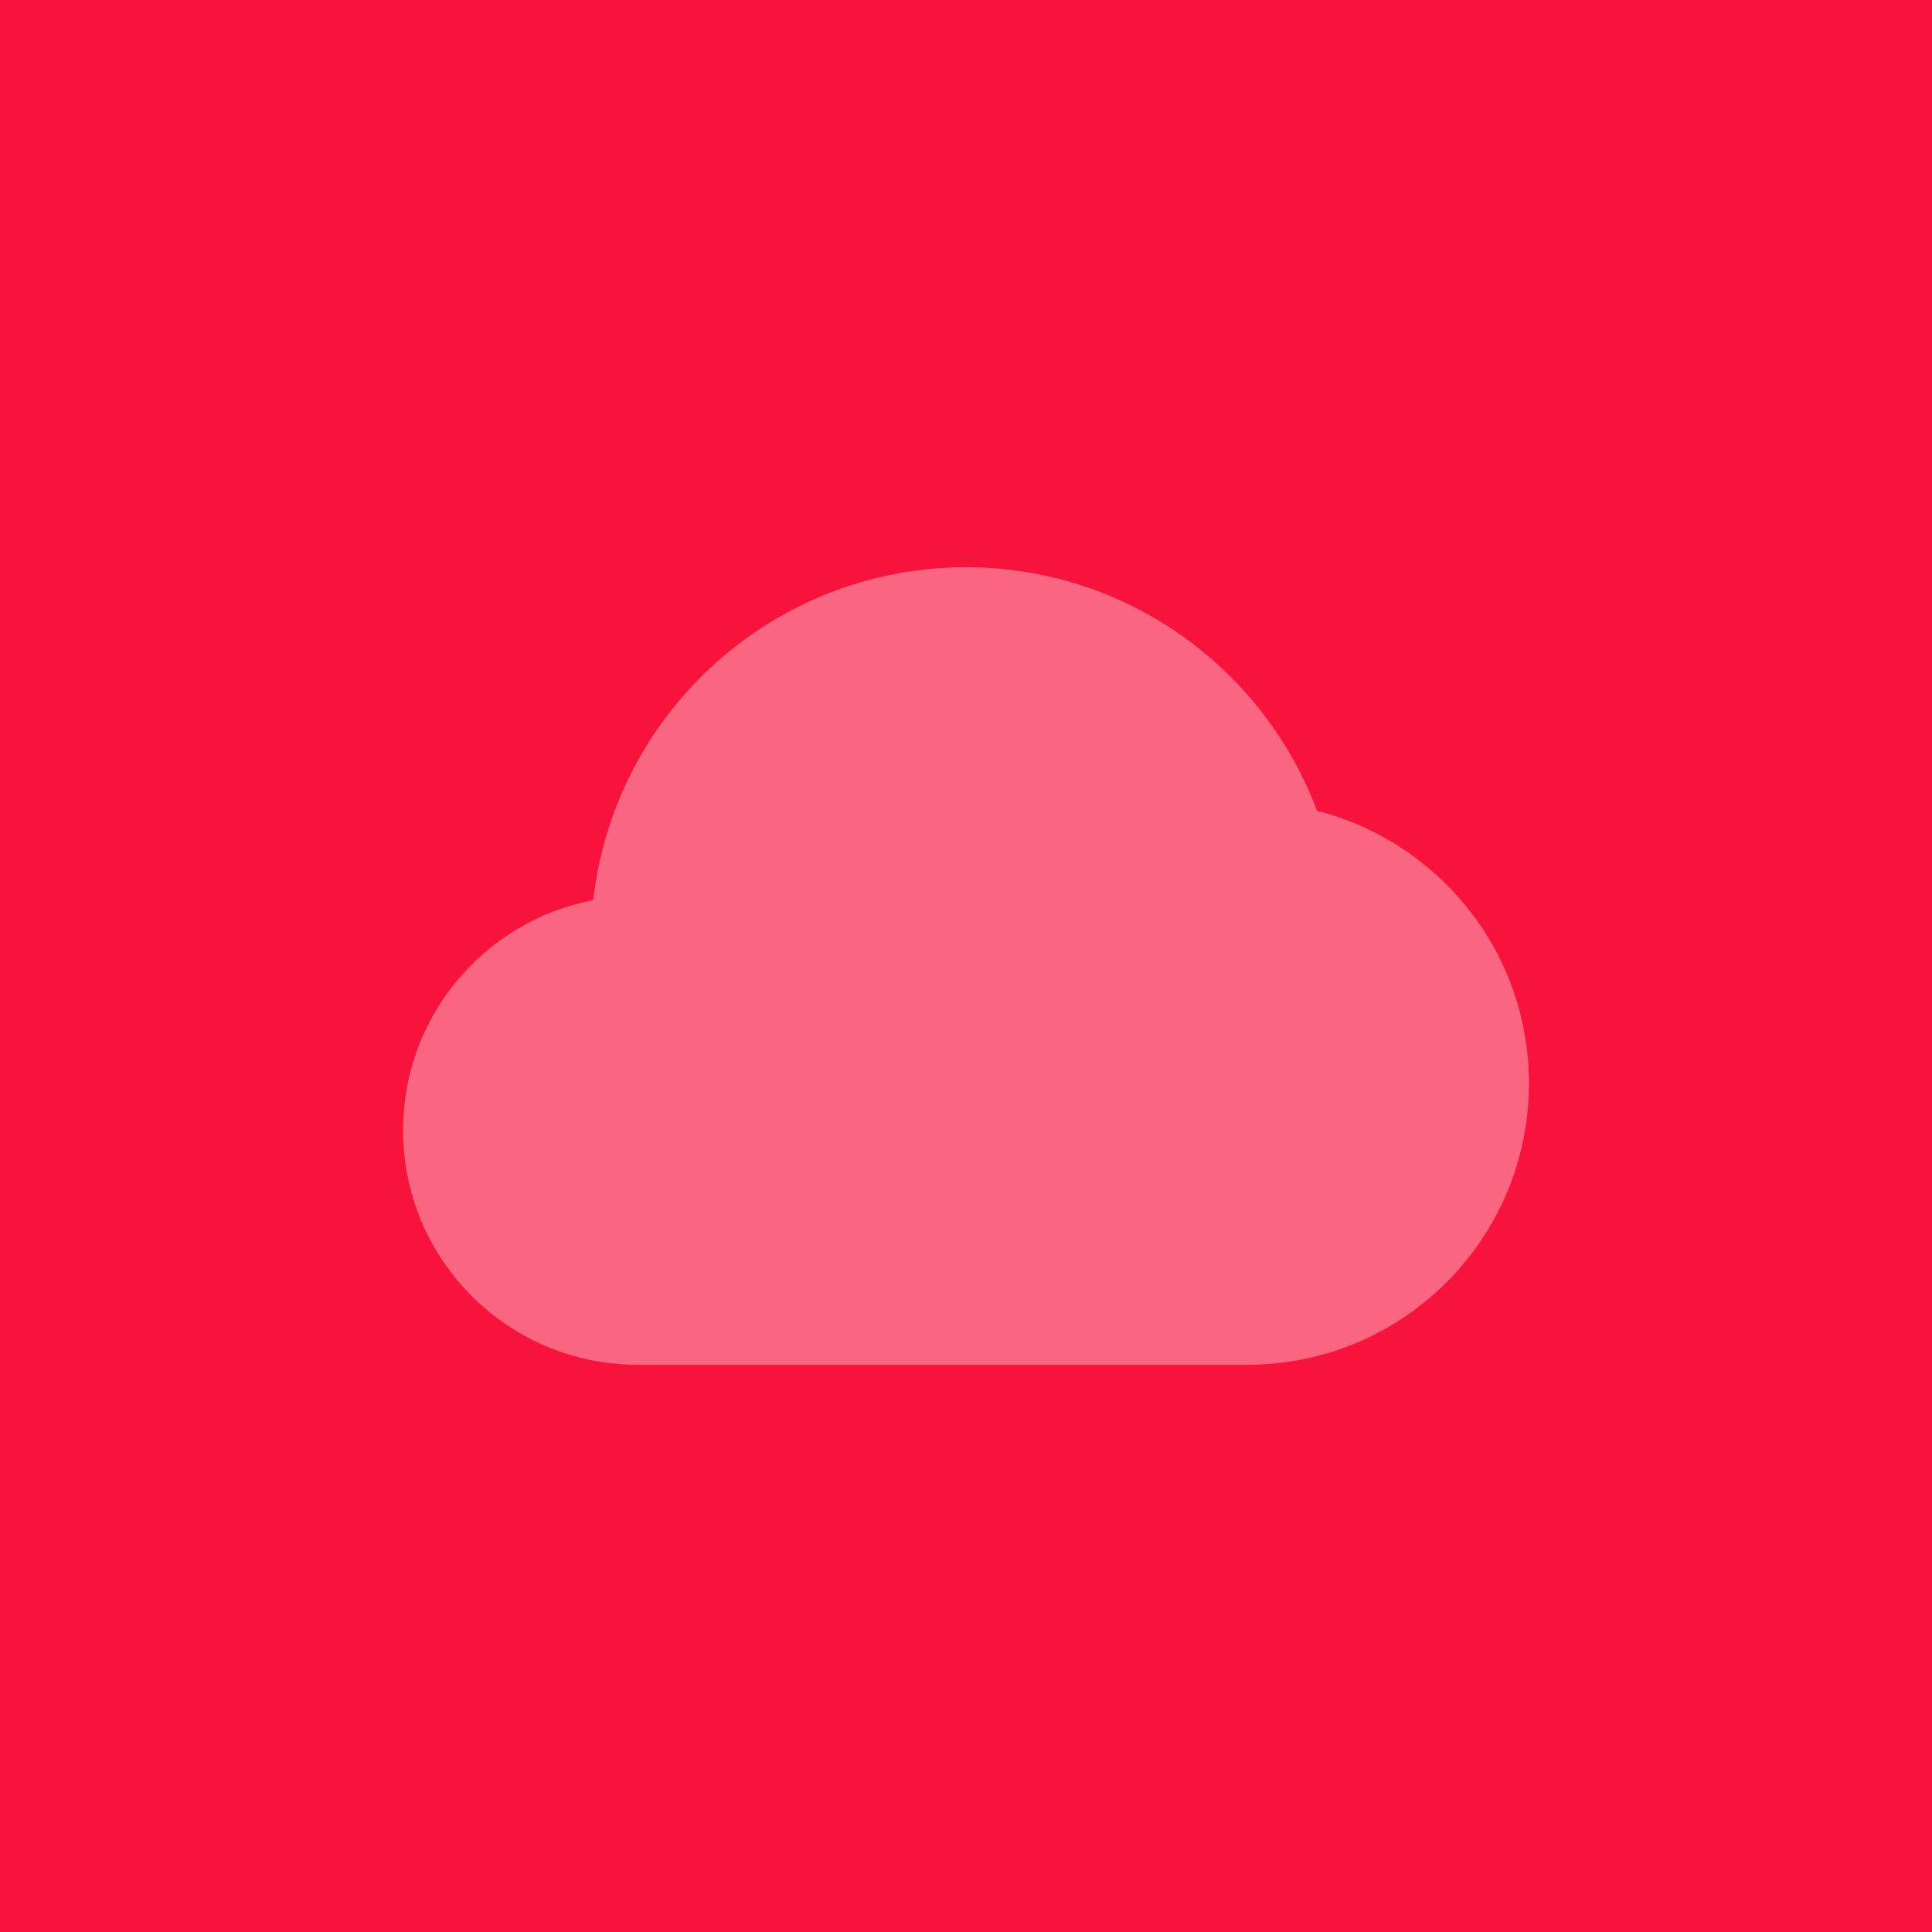 <svg width="72" height="72" viewBox="0 0 72 72" fill="none" xmlns="http://www.w3.org/2000/svg">
<rect width="72" height="72" fill="#F8133C"/>
<path opacity="0.35" d="M49.083 30.216C47.093 24.917 41.995 21.139 36 21.139C28.811 21.139 22.894 26.566 22.109 33.544C18.072 34.318 15.02 37.857 15.02 42.119C15.02 46.947 18.934 50.861 23.761 50.861H46.49C52.284 50.861 56.98 46.165 56.98 40.371C56.98 35.474 53.62 31.374 49.083 30.216Z" fill="white"/>
</svg>
